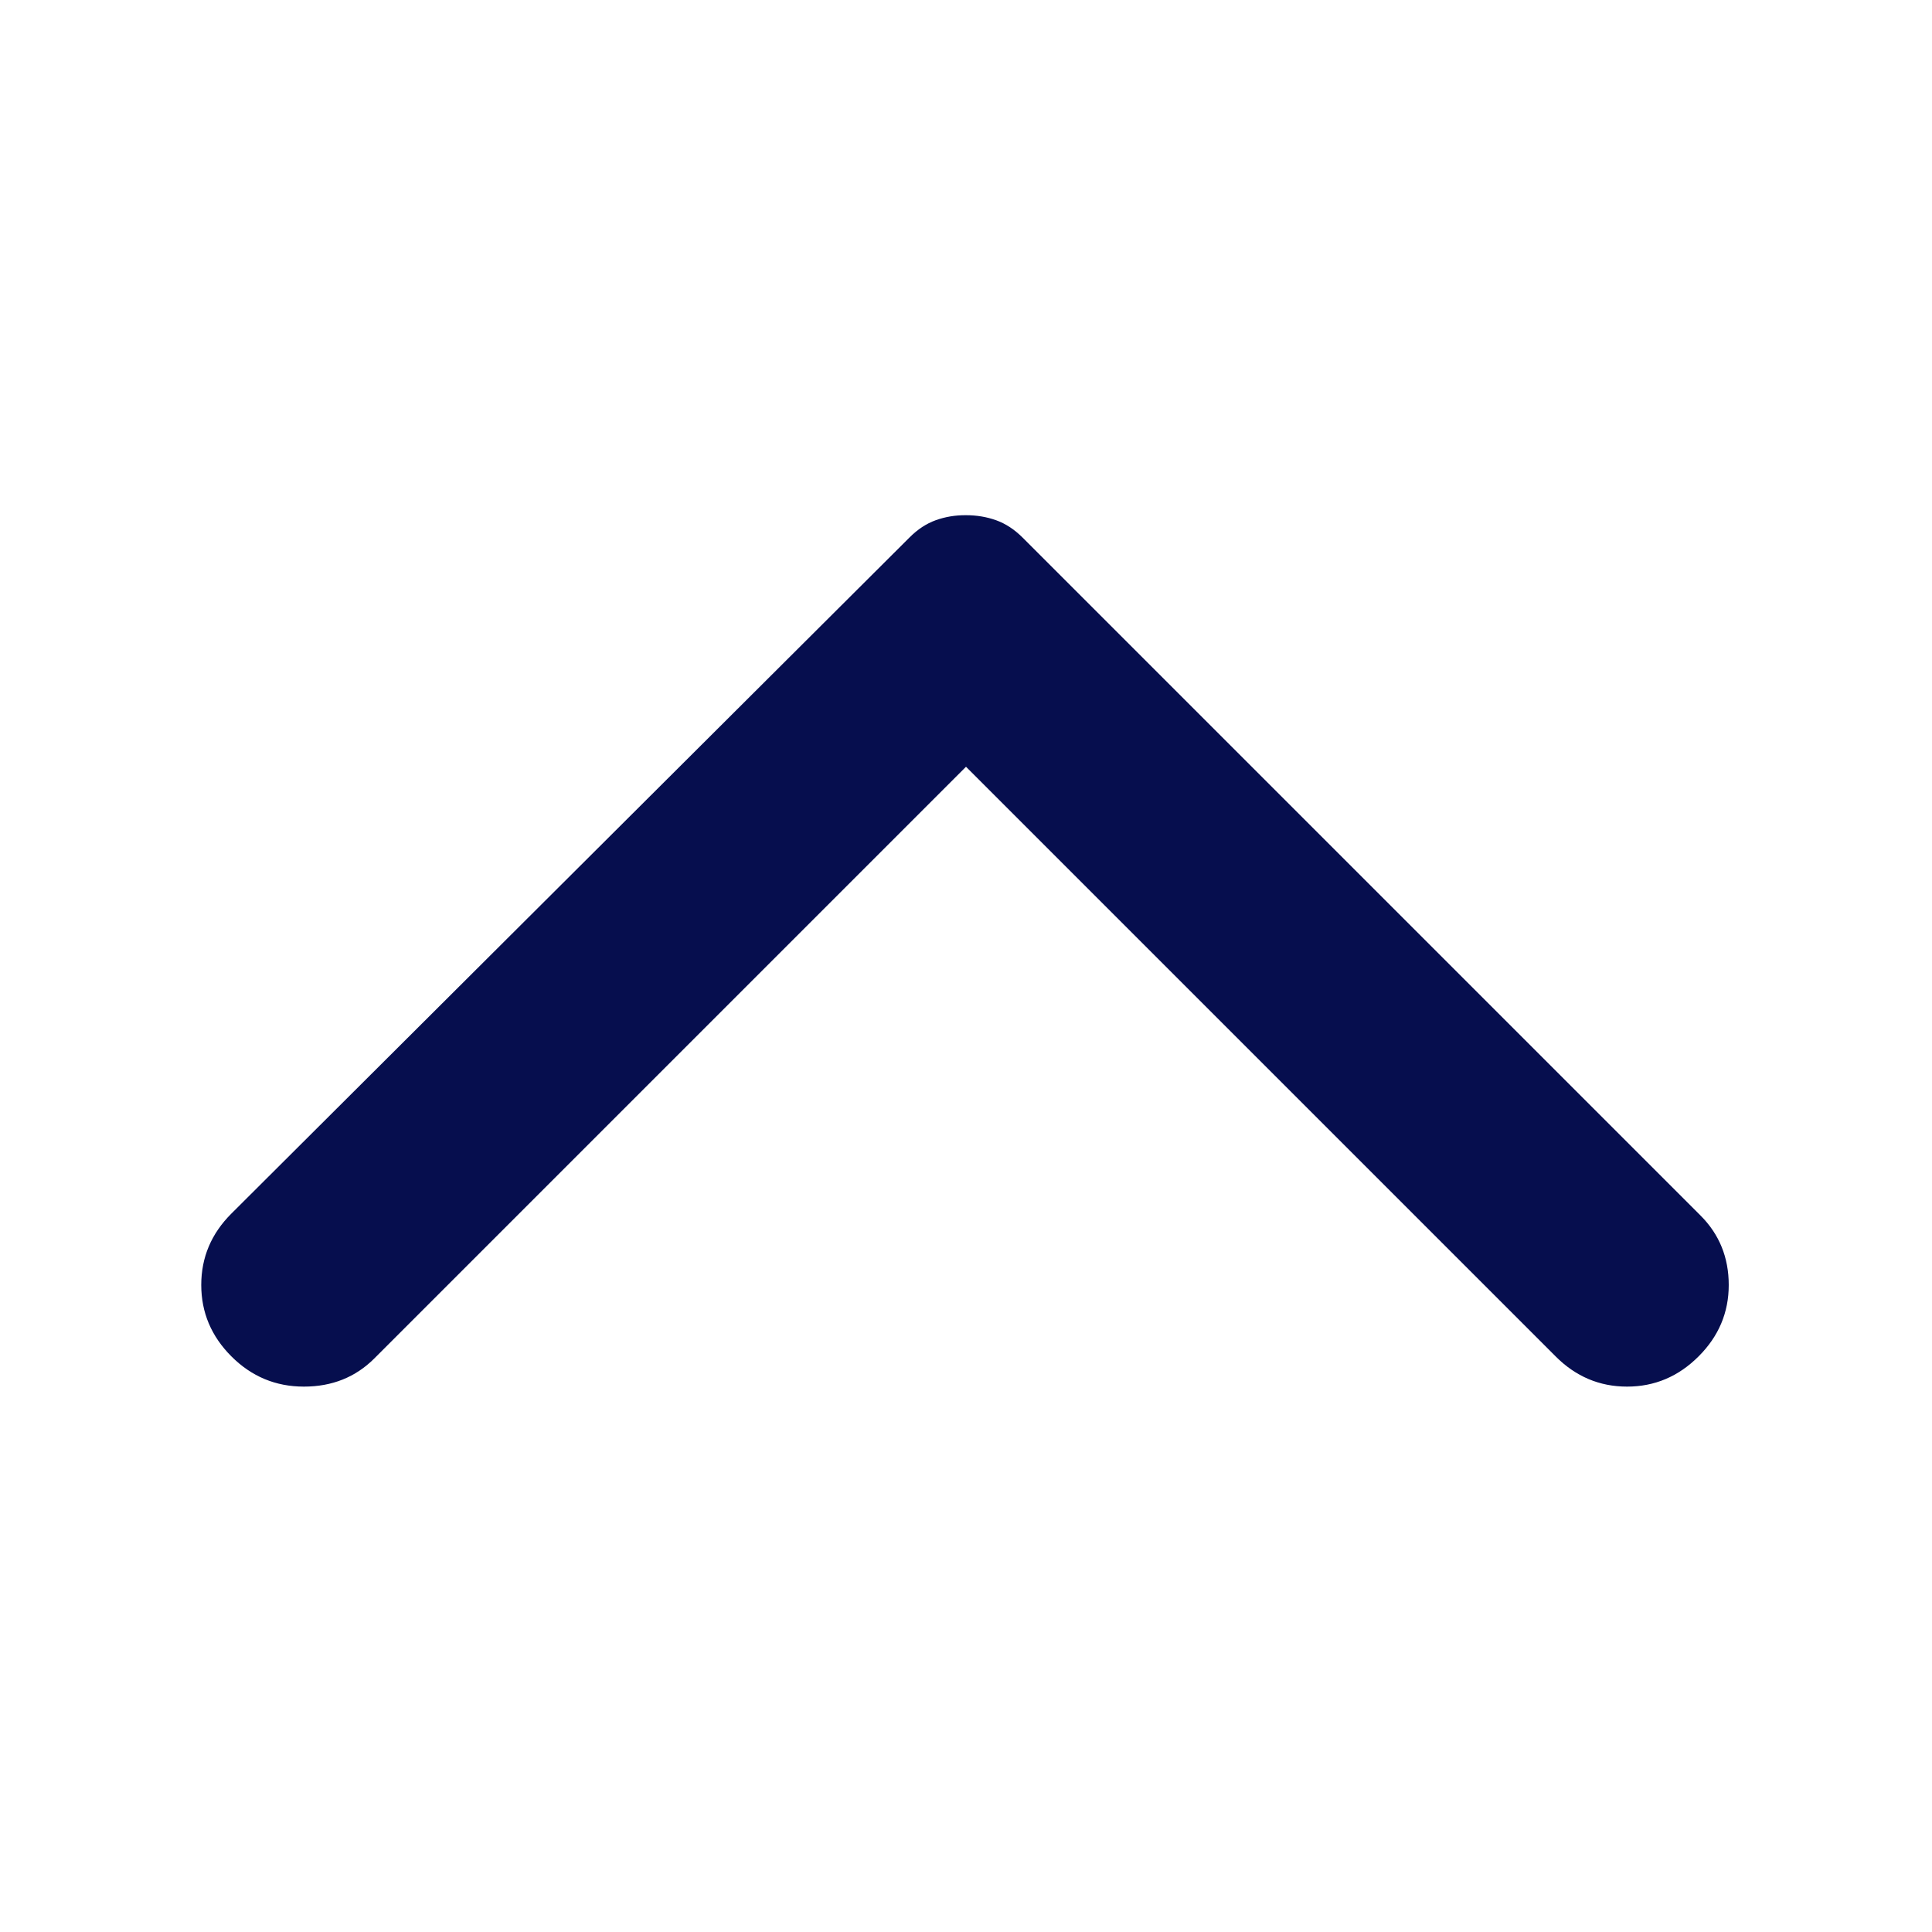 <svg width="24" height="24" viewBox="0 0 24 24" fill="none" xmlns="http://www.w3.org/2000/svg">
<path d="M21.1 16.85C20.85 17.1 20.554 17.225 20.212 17.225C19.87 17.225 19.574 17.1 19.325 16.85L12 9.525L4.65 16.875C4.417 17.108 4.125 17.225 3.775 17.225C3.425 17.225 3.125 17.1 2.875 16.85C2.625 16.6 2.5 16.304 2.5 15.962C2.5 15.62 2.625 15.324 2.875 15.075L11.3 6.675C11.4 6.575 11.508 6.504 11.625 6.462C11.742 6.42 11.867 6.399 12 6.4C12.133 6.4 12.258 6.421 12.375 6.463C12.492 6.505 12.6 6.576 12.7 6.675L21.125 15.1C21.358 15.333 21.475 15.621 21.475 15.963C21.475 16.305 21.35 16.601 21.1 16.85Z" fill="#060E4E"/>
</svg>
